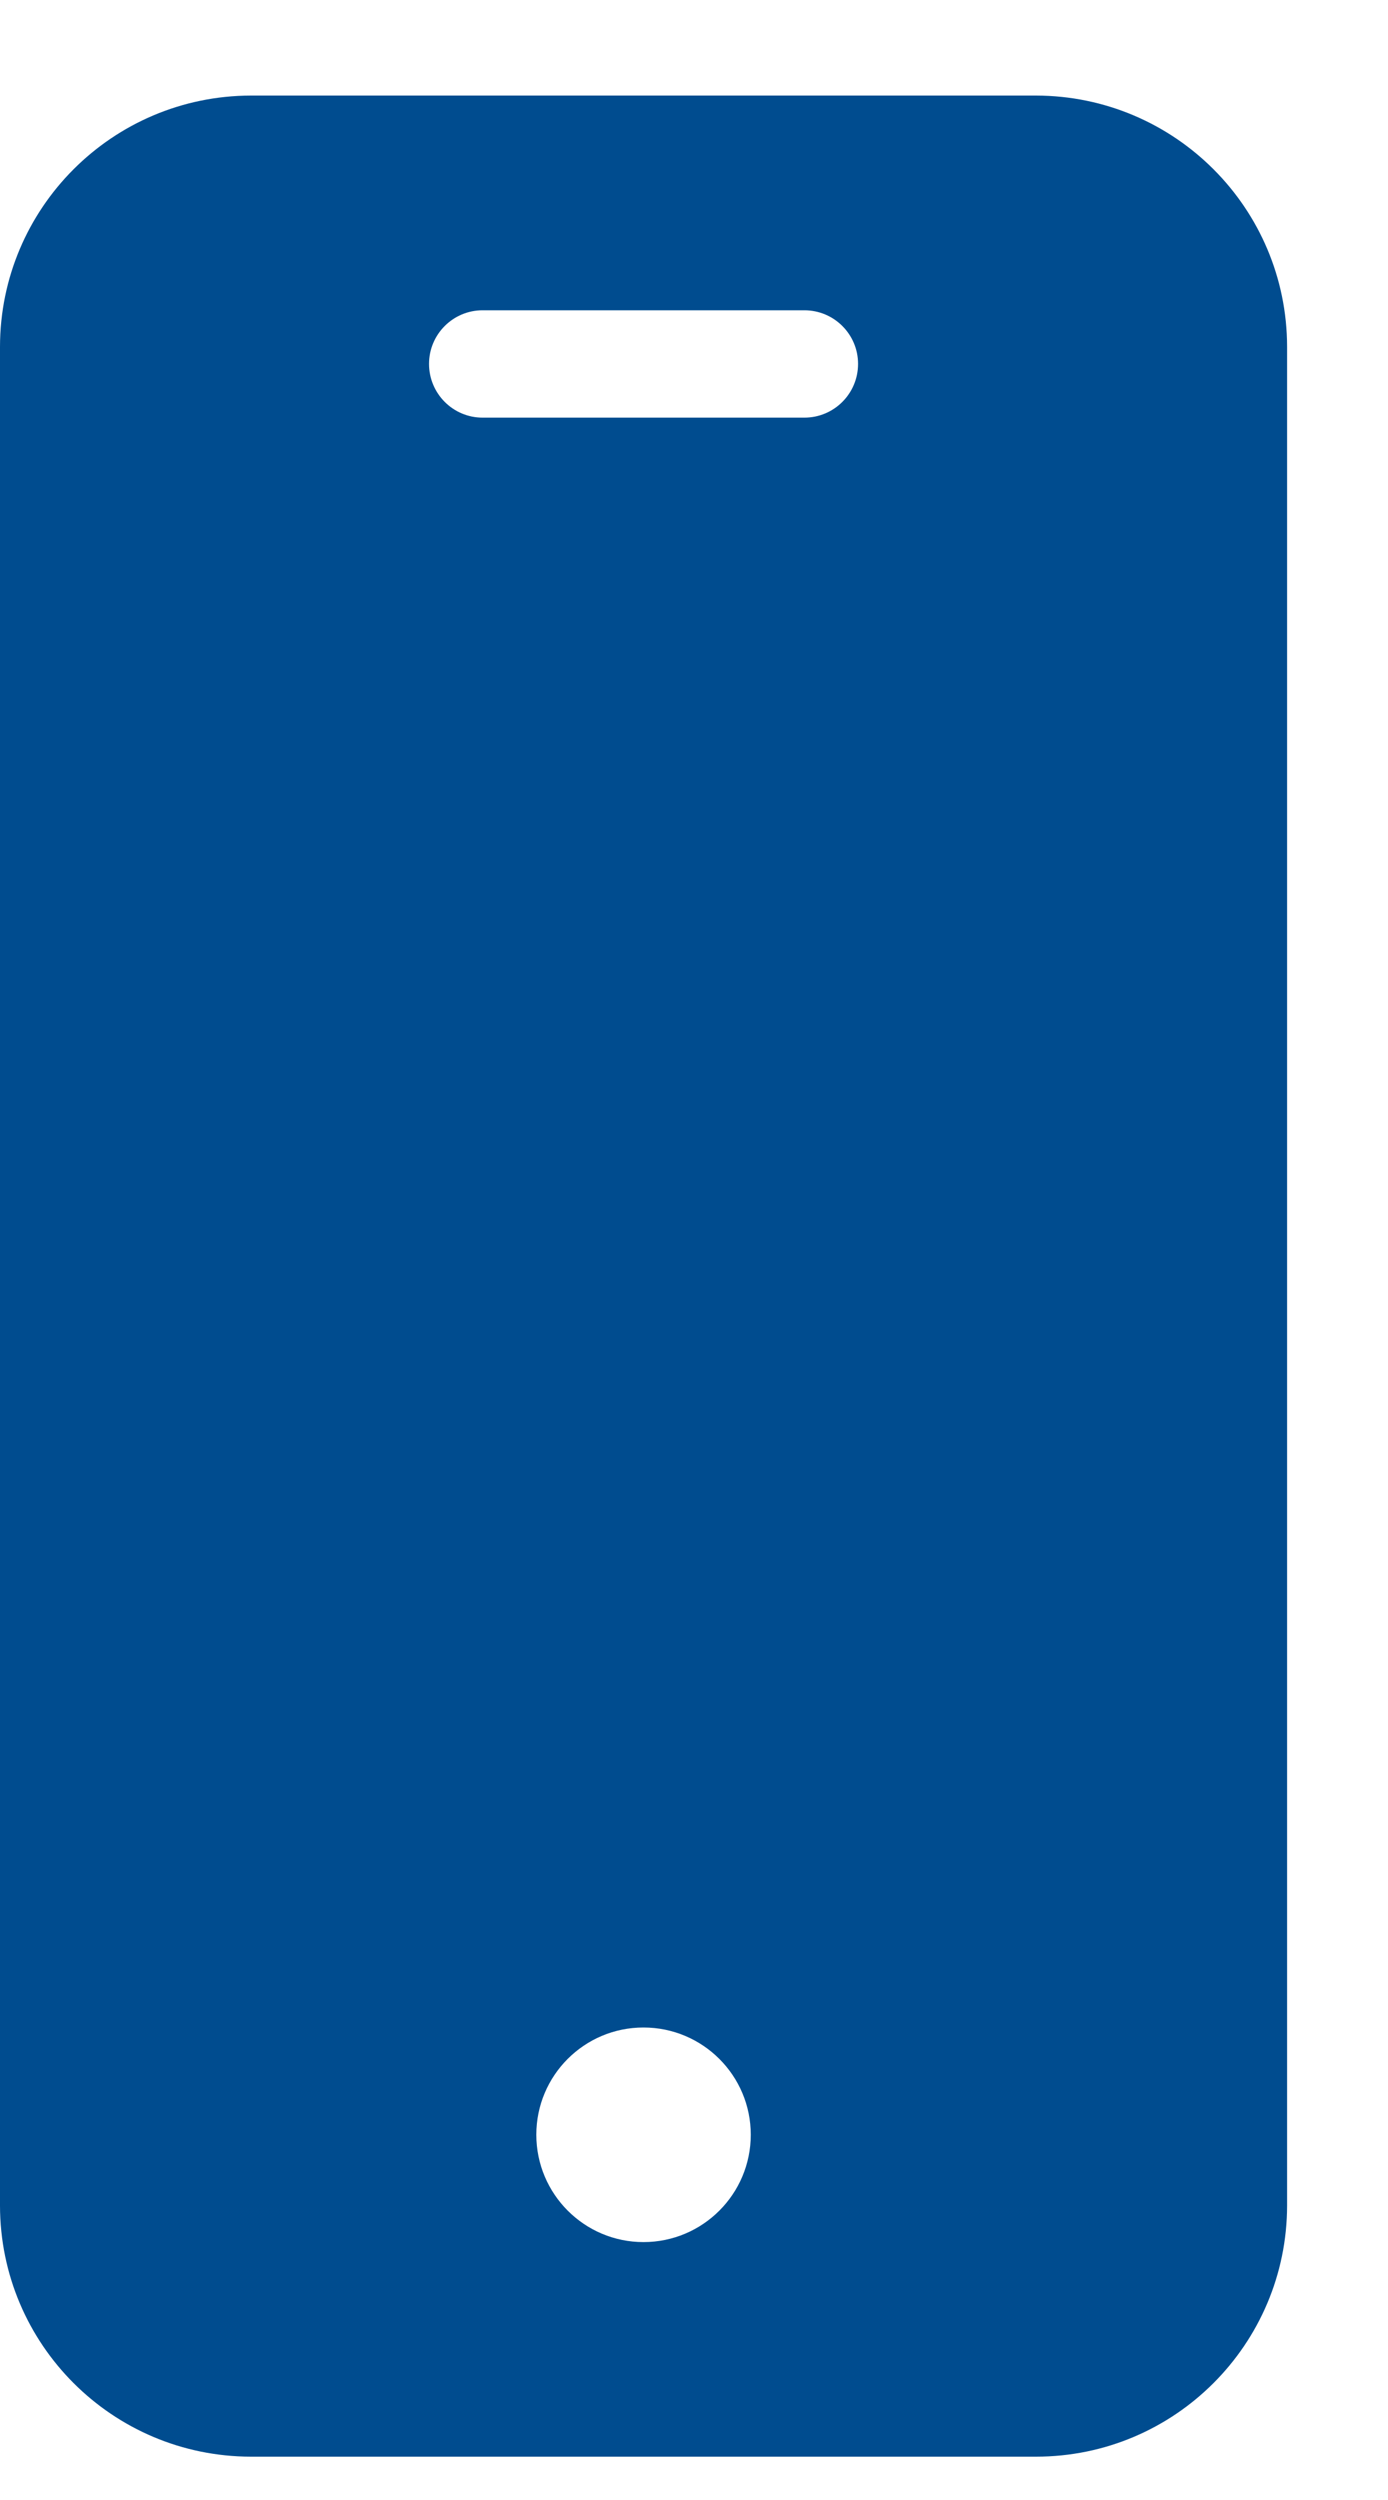 <svg width="10" height="18" viewBox="0 0 10 18" fill="none" xmlns="http://www.w3.org/2000/svg">
<path d="M7.464 0.688H1.808C0.81 0.69 0.001 1.498 0 2.497V15.88C0.001 16.879 0.81 17.687 1.808 17.688H7.464C8.463 17.688 9.272 16.878 9.273 15.88V2.497C9.272 1.498 8.463 0.69 7.464 0.688ZM4.636 16.143C4.21 16.143 3.864 15.797 3.864 15.37C3.864 14.944 4.209 14.598 4.636 14.598C5.063 14.598 5.409 14.944 5.409 15.37C5.409 15.797 5.063 16.143 4.636 16.143ZM5.795 3.007H3.477C3.264 3.007 3.091 2.834 3.091 2.62C3.091 2.407 3.264 2.234 3.477 2.234H5.795C6.009 2.234 6.182 2.407 6.182 2.62C6.182 2.834 6.009 3.007 5.795 3.007Z" fill="#004C8F"/>
</svg>
